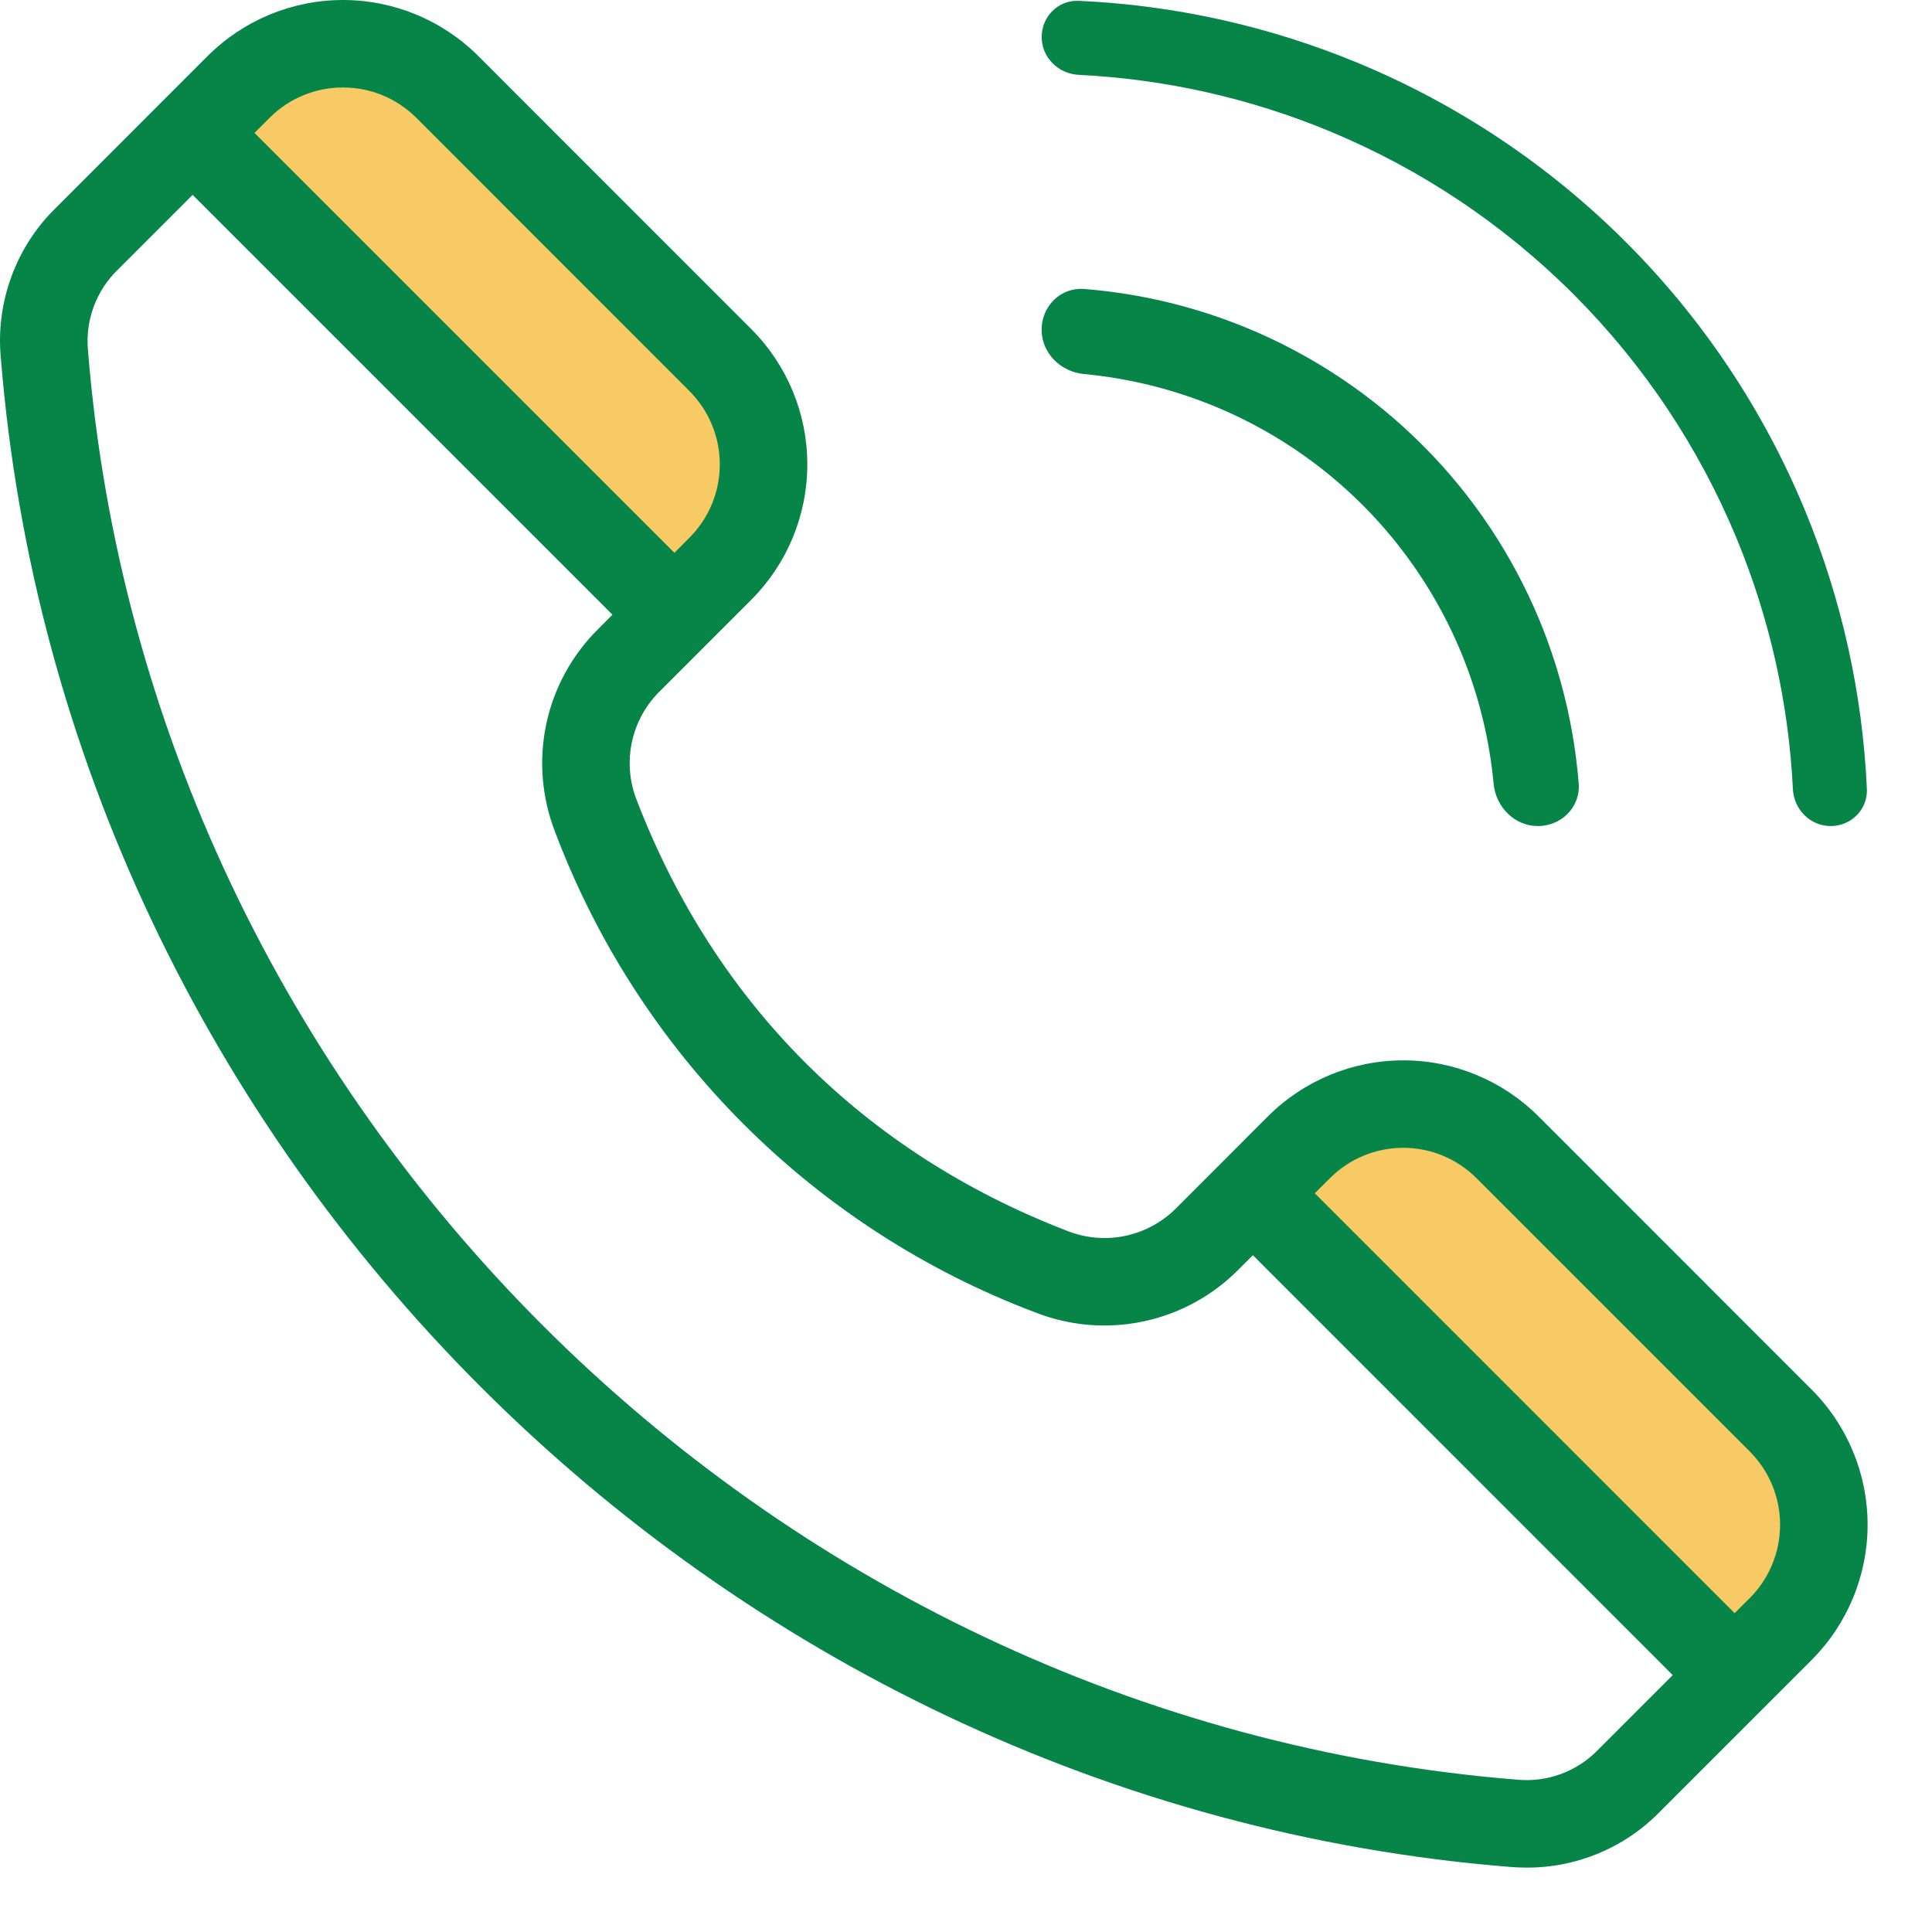 <svg width="30" height="30" viewBox="0 0 30 30" fill="none" xmlns="http://www.w3.org/2000/svg">
<g id="Frame">
<g id="Group">
<g id="Group 3068">
<path id="Rectangle 658" d="M21.471 17.288C23.145 16.731 27.885 21.75 28.443 23.423C29 25.096 27.048 26.212 27.048 26.212L19.52 18.404C19.52 18.404 19.798 17.846 21.471 17.288Z" fill="#F8CA65"/>
<path id="Rectangle 659" d="M4.741 0.601C6.414 0.043 11.154 5.062 11.712 6.736C12.27 8.409 10.318 9.524 10.318 9.524L2.789 1.716C2.789 1.716 3.068 1.159 4.741 0.601Z" fill="#F8CA65"/>
<path id="Vector" d="M23.441 28.989C23.529 28.996 23.615 29 23.701 29C24.088 29.002 24.472 28.926 24.828 28.776C25.185 28.627 25.508 28.407 25.778 28.129L28.132 25.775C28.688 25.218 29 24.463 29 23.676C29 22.889 28.688 22.135 28.132 21.578L23.887 17.332C23.33 16.777 22.576 16.465 21.789 16.465C21.003 16.465 20.248 16.777 19.691 17.332L18.278 18.746C18.06 18.971 17.781 19.125 17.475 19.19C17.169 19.255 16.851 19.226 16.561 19.109C13.414 17.893 11.108 15.587 9.893 12.44C9.775 12.15 9.747 11.832 9.812 11.526C9.876 11.22 10.031 10.941 10.256 10.723L11.669 9.31C12.224 8.753 12.536 7.998 12.536 7.211C12.536 6.424 12.224 5.67 11.669 5.113L7.424 0.867C6.867 0.312 6.112 0 5.326 0C4.539 0 3.784 0.312 3.227 0.867L0.873 3.222C0.564 3.522 0.326 3.888 0.178 4.293C0.029 4.697 -0.028 5.13 0.013 5.559C1.009 17.92 11.081 27.993 23.441 28.989ZM22.926 18.294L27.171 22.539C27.472 22.841 27.641 23.25 27.641 23.676C27.641 24.103 27.472 24.512 27.171 24.814L26.935 25.049L20.416 18.529L20.652 18.294C20.954 17.992 21.363 17.823 21.789 17.823C22.215 17.823 22.624 17.992 22.926 18.294ZM5.325 1.359C5.537 1.358 5.746 1.399 5.941 1.48C6.136 1.56 6.313 1.679 6.463 1.828L10.707 6.074C11.008 6.376 11.177 6.785 11.177 7.211C11.177 7.637 11.008 8.046 10.707 8.348L10.472 8.584L3.952 2.064L4.188 1.828C4.337 1.679 4.514 1.56 4.71 1.48C4.905 1.399 5.114 1.358 5.325 1.359ZM1.834 4.183L2.991 3.026L9.51 9.545L9.294 9.762C8.884 10.166 8.601 10.681 8.482 11.245C8.363 11.808 8.413 12.394 8.624 12.93C9.266 14.629 10.262 16.171 11.546 17.455C12.83 18.739 14.372 19.735 16.07 20.377C16.606 20.589 17.192 20.638 17.755 20.519C18.319 20.4 18.835 20.117 19.238 19.707L19.455 19.491L25.974 26.011L24.817 27.168C24.655 27.337 24.456 27.466 24.237 27.547C24.018 27.628 23.783 27.657 23.55 27.634C11.847 26.691 2.311 17.154 1.367 5.45C1.344 5.217 1.374 4.982 1.455 4.763C1.536 4.543 1.665 4.345 1.834 4.183Z" fill="#078548"/>
</g>
</g>
<path id="Ellipse 55" d="M16.174 5.119C16.174 4.756 16.469 4.459 16.831 4.487C17.705 4.556 18.563 4.762 19.375 5.098C20.39 5.519 21.312 6.135 22.089 6.912C22.866 7.688 23.482 8.611 23.903 9.626C24.239 10.438 24.445 11.296 24.514 12.169C24.542 12.532 24.245 12.827 23.881 12.827C23.518 12.827 23.227 12.532 23.193 12.17C23.127 11.469 22.957 10.781 22.687 10.129C22.332 9.274 21.813 8.497 21.159 7.842C20.504 7.188 19.727 6.668 18.872 6.314C18.219 6.044 17.532 5.874 16.831 5.808C16.469 5.774 16.174 5.483 16.174 5.119Z" fill="#078548"/>
<path id="Ellipse 56" d="M16.175 0.574C16.175 0.257 16.432 -0.001 16.748 0.013C18.237 0.079 19.704 0.405 21.083 0.976C22.64 1.621 24.053 2.566 25.245 3.757C26.436 4.948 27.381 6.362 28.025 7.918C28.596 9.298 28.922 10.765 28.989 12.253C29.003 12.57 28.744 12.827 28.427 12.827C28.11 12.827 27.855 12.57 27.84 12.253C27.774 10.915 27.478 9.598 26.965 8.358C26.378 6.941 25.517 5.653 24.433 4.569C23.348 3.484 22.061 2.624 20.644 2.037C19.404 1.523 18.086 1.228 16.748 1.162C16.432 1.146 16.175 0.891 16.175 0.574Z" fill="#078548"/>
</g>
</svg>
